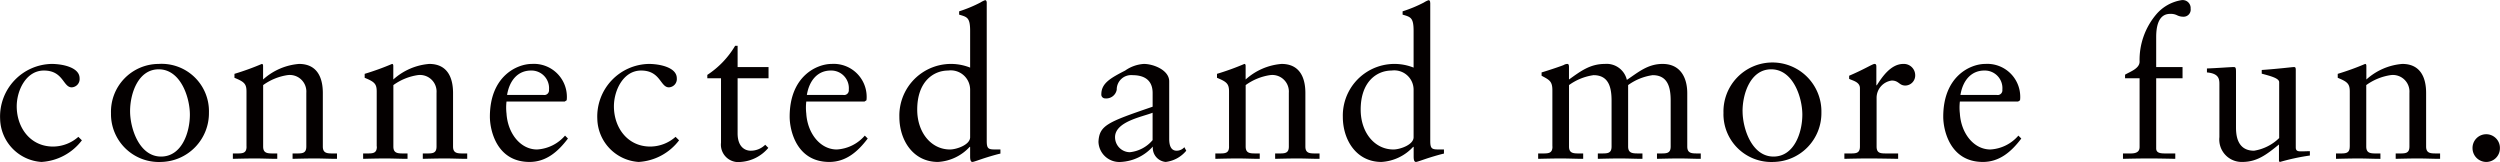 <svg xmlns="http://www.w3.org/2000/svg" width="264.75" height="17.16" viewBox="0 0 264.75 17.16">
  <defs>
    <style>
      .cls-1 {
        fill: #040000;
        fill-rule: evenodd;
      }
    </style>
  </defs>
  <path id="nim_text01-10.svg" class="cls-1" d="M98.892,3875.74a4.06,4.06,0,0,1-2.681,1.03c-2.4,0-3.846-2-3.846-4.26,0-1.68.989-3.79,2.879-3.79,2.066,0,2.022,1.78,2.945,1.78a0.879,0.879,0,0,0,.835-0.96c0-1.17-1.846-1.52-2.967-1.52a5.57,5.57,0,0,0-5.45,5.83,4.681,4.681,0,0,0,4.374,4.55,5.8,5.8,0,0,0,4.286-2.29Zm3.456-2.49a5.069,5.069,0,0,0,5.318,5.15,5.168,5.168,0,0,0,5.055-5.23,5.015,5.015,0,0,0-5.34-5.15A5.065,5.065,0,0,0,102.348,3873.25Zm2.022-.22c0-1.89.857-4.44,3.033-4.44,2.329,0,3.3,2.99,3.3,4.8,0,1.89-.857,4.44-3.055,4.44C105.337,3877.83,104.37,3874.84,104.37,3873.03Zm12.334,3.74c0,0.73-.439.73-1.055,0.73h-0.395v0.57c0.791-.02,1.582-0.04,2.373-0.04s1.561,0.04,2.33.04v-0.57h-0.395c-0.616,0-1.1,0-1.1-.73v-6.51a5.882,5.882,0,0,1,2.549-1.05,1.757,1.757,0,0,1,2.022,1.87v5.69c0,0.73-.44.73-1.055,0.73h-0.4v0.57c0.792-.02,1.583-0.04,2.374-0.04s1.56,0.04,2.33.04v-0.57h-0.4c-0.615,0-1.1,0-1.1-.73v-5.67c0-1.72-.659-3.08-2.527-3.08a6.434,6.434,0,0,0-3.8,1.65v-1.43c0-.18-0.066-0.22-0.132-0.22a28.055,28.055,0,0,1-2.9,1.05v0.42c1.033,0.42,1.274.64,1.274,1.45v5.83Zm13.8,0c0,0.73-.439.73-1.055,0.73h-0.4v0.57c0.791-.02,1.582-0.04,2.373-0.04s1.561,0.04,2.33.04v-0.57h-0.4c-0.615,0-1.1,0-1.1-.73v-6.51a5.882,5.882,0,0,1,2.549-1.05,1.757,1.757,0,0,1,2.022,1.87v5.69c0,0.73-.44.73-1.055,0.73h-0.4v0.57c0.792-.02,1.583-0.04,2.374-0.04s1.56,0.04,2.33.04v-0.57h-0.4c-0.615,0-1.1,0-1.1-.73v-5.67c0-1.72-.659-3.08-2.527-3.08a6.434,6.434,0,0,0-3.8,1.65v-1.43c0-.18-0.066-0.22-0.132-0.22a28.055,28.055,0,0,1-2.9,1.05v0.42c1.033,0.42,1.274.64,1.274,1.45v5.83Zm19.9-4.77,0.2-.13a2.439,2.439,0,0,0,.022-0.4,3.49,3.49,0,0,0-3.714-3.45c-1.538,0-4.439,1.27-4.439,5.59,0,1.4.7,4.79,4.2,4.79,1.8,0,3.055-1.14,4.066-2.48l-0.307-.31a4.226,4.226,0,0,1-2.967,1.47c-1.759,0-3.1-1.71-3.231-3.8a5.582,5.582,0,0,1,0-1.28h6.176Zm-6.11-.7c0.264-1.59,1.187-2.58,2.527-2.58a1.865,1.865,0,0,1,1.912,2.03,0.5,0.5,0,0,1-.615.55h-3.824Zm17.842,4.44a4.061,4.061,0,0,1-2.682,1.03c-2.4,0-3.846-2-3.846-4.26,0-1.68.989-3.79,2.879-3.79,2.066,0,2.022,1.78,2.945,1.78a0.88,0.88,0,0,0,.836-0.96c0-1.17-1.847-1.52-2.967-1.52a5.57,5.57,0,0,0-5.451,5.83,4.681,4.681,0,0,0,4.374,4.55,5.8,5.8,0,0,0,4.285-2.29Zm6.571-6.2h3.275v-1.19h-3.275v-2.25h-0.263a9.392,9.392,0,0,1-2.945,3.08v0.36h1.45v6.82a1.847,1.847,0,0,0,2.088,2.04,4.182,4.182,0,0,0,2.923-1.49l-0.329-.33a2.174,2.174,0,0,1-1.539.63c-0.593,0-1.385-.39-1.385-1.84v-5.83Zm13.444,2.46,0.2-.13a2.439,2.439,0,0,0,.022-0.4,3.491,3.491,0,0,0-3.715-3.45c-1.538,0-4.439,1.27-4.439,5.59,0,1.4.7,4.79,4.2,4.79,1.8,0,3.055-1.14,4.066-2.48l-0.308-.31a4.223,4.223,0,0,1-2.967,1.47c-1.758,0-3.1-1.71-3.231-3.8a5.582,5.582,0,0,1,0-1.28h6.176Zm-6.11-.7c0.264-1.59,1.187-2.58,2.528-2.58a1.865,1.865,0,0,1,1.912,2.03,0.5,0.5,0,0,1-.616.55h-3.824Zm19.049-9.73c0-.17-0.044-0.3-0.176-0.3a2.323,2.323,0,0,0-.484.24,13.931,13.931,0,0,1-2.263.94v0.35c0.835,0.25,1.164.29,1.164,1.72v3.89a5.468,5.468,0,0,0-7.494,5.22c0,2.46,1.45,4.77,4.088,4.77a4.955,4.955,0,0,0,3.362-1.6h0.044v1.01c0,0.26.022,0.59,0.242,0.59,0.132,0,.7-0.22,1.385-0.44,0.637-.2,1.23-0.37,1.56-0.44h0.022v-0.44h-0.373c-0.858,0-1.077,0-1.077-.9v-14.61Zm-1.759,14.21c0,0.82-1.472,1.3-2.131,1.3-2,0-3.473-1.8-3.473-4.22,0-2.97,1.714-4.14,3.275-4.14a2.049,2.049,0,0,1,2.329,2.03v5.03Zm19.323,0.31a3.646,3.646,0,0,1-2.417,1.28,1.59,1.59,0,0,1-1.56-1.59c0-1.65,2.857-2.15,3.977-2.59v2.9Zm3.363,0.75a1.091,1.091,0,0,1-.813.37c-0.484,0-.791-0.35-0.791-1.25v-6.09c0-1.21-1.693-1.85-2.682-1.85a3.84,3.84,0,0,0-1.978.7c-1.538.79-2.527,1.34-2.527,2.51a0.4,0.4,0,0,0,.4.44,1.128,1.128,0,0,0,1.23-.92,1.525,1.525,0,0,1,1.671-1.54c1.406,0,2.131.66,2.131,1.89v1.45c-4.747,1.63-5.648,1.96-5.736,3.72a2.213,2.213,0,0,0,2.374,2.13,4.89,4.89,0,0,0,3.384-1.63,1.5,1.5,0,0,0,1.363,1.63,3.345,3.345,0,0,0,2.176-1.19Zm4.735-.07c0,0.73-.44.73-1.055,0.73h-0.4v0.57c0.791-.02,1.583-0.04,2.374-0.04s1.56,0.04,2.329.04v-0.57H223.61c-0.616,0-1.1,0-1.1-.73v-6.51a5.882,5.882,0,0,1,2.549-1.05,1.757,1.757,0,0,1,2.022,1.87v5.69c0,0.73-.439.73-1.055,0.73h-0.395v0.57c0.791-.02,1.582-0.04,2.373-0.04s1.561,0.04,2.33.04v-0.57h-0.4c-0.615,0-1.1,0-1.1-.73v-5.67c0-1.72-.66-3.08-2.528-3.08a6.439,6.439,0,0,0-3.8,1.65v-1.43c0-.18-0.066-0.22-0.132-0.22a28.055,28.055,0,0,1-2.9,1.05v0.42c1.033,0.42,1.275.64,1.275,1.45v5.83Zm21.3-15.2c0-.17-0.044-0.3-0.175-0.3a2.323,2.323,0,0,0-.484.24,13.947,13.947,0,0,1-2.264.94v0.35c0.836,0.25,1.165.29,1.165,1.72v3.89a5.468,5.468,0,0,0-7.494,5.22c0,2.46,1.45,4.77,4.088,4.77a4.955,4.955,0,0,0,3.362-1.6H240.3v1.01c0,0.26.022,0.59,0.242,0.59,0.132,0,.7-0.22,1.385-0.44,0.637-.2,1.23-0.37,1.56-0.44h0.022v-0.44h-0.374c-0.857,0-1.077,0-1.077-.9v-14.61Zm-1.758,14.21c0,0.82-1.472,1.3-2.132,1.3-2,0-3.472-1.8-3.472-4.22,0-2.97,1.714-4.14,3.275-4.14a2.049,2.049,0,0,1,2.329,2.03v5.03ZM255,3876.77c0,0.73-.44.73-1.055,0.73h-0.461v0.57c0.857-.02,1.648-0.04,2.439-0.04s1.56,0.04,2.33.04v-0.57h-0.4c-0.615,0-1.1,0-1.1-.73v-6.51a5.789,5.789,0,0,1,2.594-1.05c1.626,0,1.912,1.32,1.912,2.7v4.86c0,0.73-.44.73-1.055,0.73h-0.4v0.57c0.791-.02,1.583-0.04,2.374-0.04s1.582,0.04,2.351.04v-0.57h-0.395c-0.616,0-1.121,0-1.121-.73v-6.51a5.785,5.785,0,0,1,2.593-1.05c1.627,0,1.912,1.32,1.912,2.7v4.86c0,0.73-.439.73-1.055,0.73h-0.395v0.57c0.791-.02,1.582-0.04,2.373-0.04s1.561,0.04,2.264.04v-0.57h-0.33c-0.615,0-1.1,0-1.1-.73v-5.65c0-1.61-.7-3.1-2.616-3.1-1.582,0-2.593.9-3.78,1.69a2.2,2.2,0,0,0-2.33-1.69c-1.582,0-2.593.79-3.8,1.65v-1.34c0-.18-0.044-0.31-0.154-0.31a0.752,0.752,0,0,0-.395.11c-0.11.06-1.319,0.48-2.352,0.79v0.35c0.813,0.44,1.143.57,1.143,1.54v5.96Zm18.108-3.52a5.069,5.069,0,0,0,5.318,5.15,5.168,5.168,0,0,0,5.055-5.23A5.187,5.187,0,1,0,273.112,3873.25Zm2.022-.22c0-1.89.857-4.44,3.032-4.44,2.33,0,3.3,2.99,3.3,4.8,0,1.89-.857,4.44-3.055,4.44C276.1,3877.83,275.134,3874.84,275.134,3873.03Zm10.785,5.04c0.791-.02,1.714-0.04,2.615-0.04,0.945,0,1.868.02,3.077,0.04v-0.57H290.38c-0.615,0-1.055,0-1.055-.73v-5.17a1.849,1.849,0,0,1,1.605-1.82c0.769,0,.769.53,1.45,0.53a1.07,1.07,0,0,0,1.033-1.13,1.2,1.2,0,0,0-1.252-1.16c-1.341,0-2.264,1.41-2.814,2.26H289.3v-1.98c0-.22-0.066-0.28-0.2-0.28-0.2,0-1.077.57-2.682,1.25v0.33c0.33,0.18,1.143.31,1.143,0.99v6.18c0,0.73-.439.73-1.055,0.73h-0.593v0.57Zm18.4-6.07,0.2-.13a2.439,2.439,0,0,0,.022-0.4,3.49,3.49,0,0,0-3.714-3.45c-1.538,0-4.439,1.27-4.439,5.59,0,1.4.7,4.79,4.2,4.79,1.8,0,3.055-1.14,4.066-2.48l-0.308-.31a4.223,4.223,0,0,1-2.967,1.47c-1.758,0-3.1-1.71-3.23-3.8a5.582,5.582,0,0,1,0-1.28h6.176Zm-6.11-.7c0.263-1.59,1.186-2.58,2.527-2.58a1.865,1.865,0,0,1,1.912,2.03,0.5,0.5,0,0,1-.615.55h-3.824Zm20.729-2.95v-3.15c0-.9.132-2.48,1.472-2.48a1.5,1.5,0,0,1,.748.15,1.47,1.47,0,0,0,.659.15,0.748,0.748,0,0,0,.769-0.85,0.845,0.845,0,0,0-.989-0.9,4.436,4.436,0,0,0-2.659,1.51,7.462,7.462,0,0,0-1.758,5c0,0.74-1.033,1.07-1.539,1.38v0.38h1.539v7.26c0,0.33-.11.7-0.923,0.7h-0.836v0.57c0.9-.02,1.825-0.04,2.726-0.04,0.945,0,1.868.02,2.813,0.04v-0.57h-0.989c-0.484,0-1.033,0-1.033-.53v-7.43h2.791v-1.19h-2.791Zm14.782,0.39c0-.24,0-0.39-0.176-0.39-0.22,0-1.451.17-3.429,0.31v0.39c0.792,0.22,1.847.46,1.847,0.9v5.92a4.9,4.9,0,0,1-2.66,1.34c-1.912,0-1.912-1.89-1.912-2.55v-5.67c0-.49,0-0.64-0.242-0.64-0.285,0-2.043.13-2.835,0.15v0.42c1.231,0.11,1.319.66,1.319,1.23v5.63a2.373,2.373,0,0,0,2.418,2.62c1.56,0,2.571-.77,3.89-1.85v1.79l0.11,0.06a22.973,22.973,0,0,1,3.164-.68v-0.46c-0.285,0-.615.02-0.879,0.02-0.373,0-.615-0.02-0.615-0.42v-8.12Zm5.715,8.03c0,0.73-.44.73-1.055,0.73h-0.4v0.57c0.792-.02,1.583-0.04,2.374-0.04s1.56,0.04,2.33.04v-0.57h-0.4c-0.615,0-1.1,0-1.1-.73v-6.51a5.881,5.881,0,0,1,2.55-1.05,1.757,1.757,0,0,1,2.022,1.87v5.69c0,0.73-.44.73-1.055,0.73h-0.4v0.57c0.791-.02,1.582-0.04,2.374-0.04s1.56,0.04,2.329.04v-0.57H348.62c-0.616,0-1.1,0-1.1-.73v-5.67c0-1.72-.66-3.08-2.528-3.08a6.439,6.439,0,0,0-3.8,1.65v-1.43c0-.18-0.066-0.22-0.132-0.22a28.055,28.055,0,0,1-2.9,1.05v0.42c1.033,0.42,1.275.64,1.275,1.45v5.83Zm14.453,1.63a1.446,1.446,0,0,0,1.451-1.43,1.451,1.451,0,1,0-2.9,0A1.461,1.461,0,0,0,353.886,3878.4Z" transform="translate(-90.594 -3861.25)"/>
</svg>
